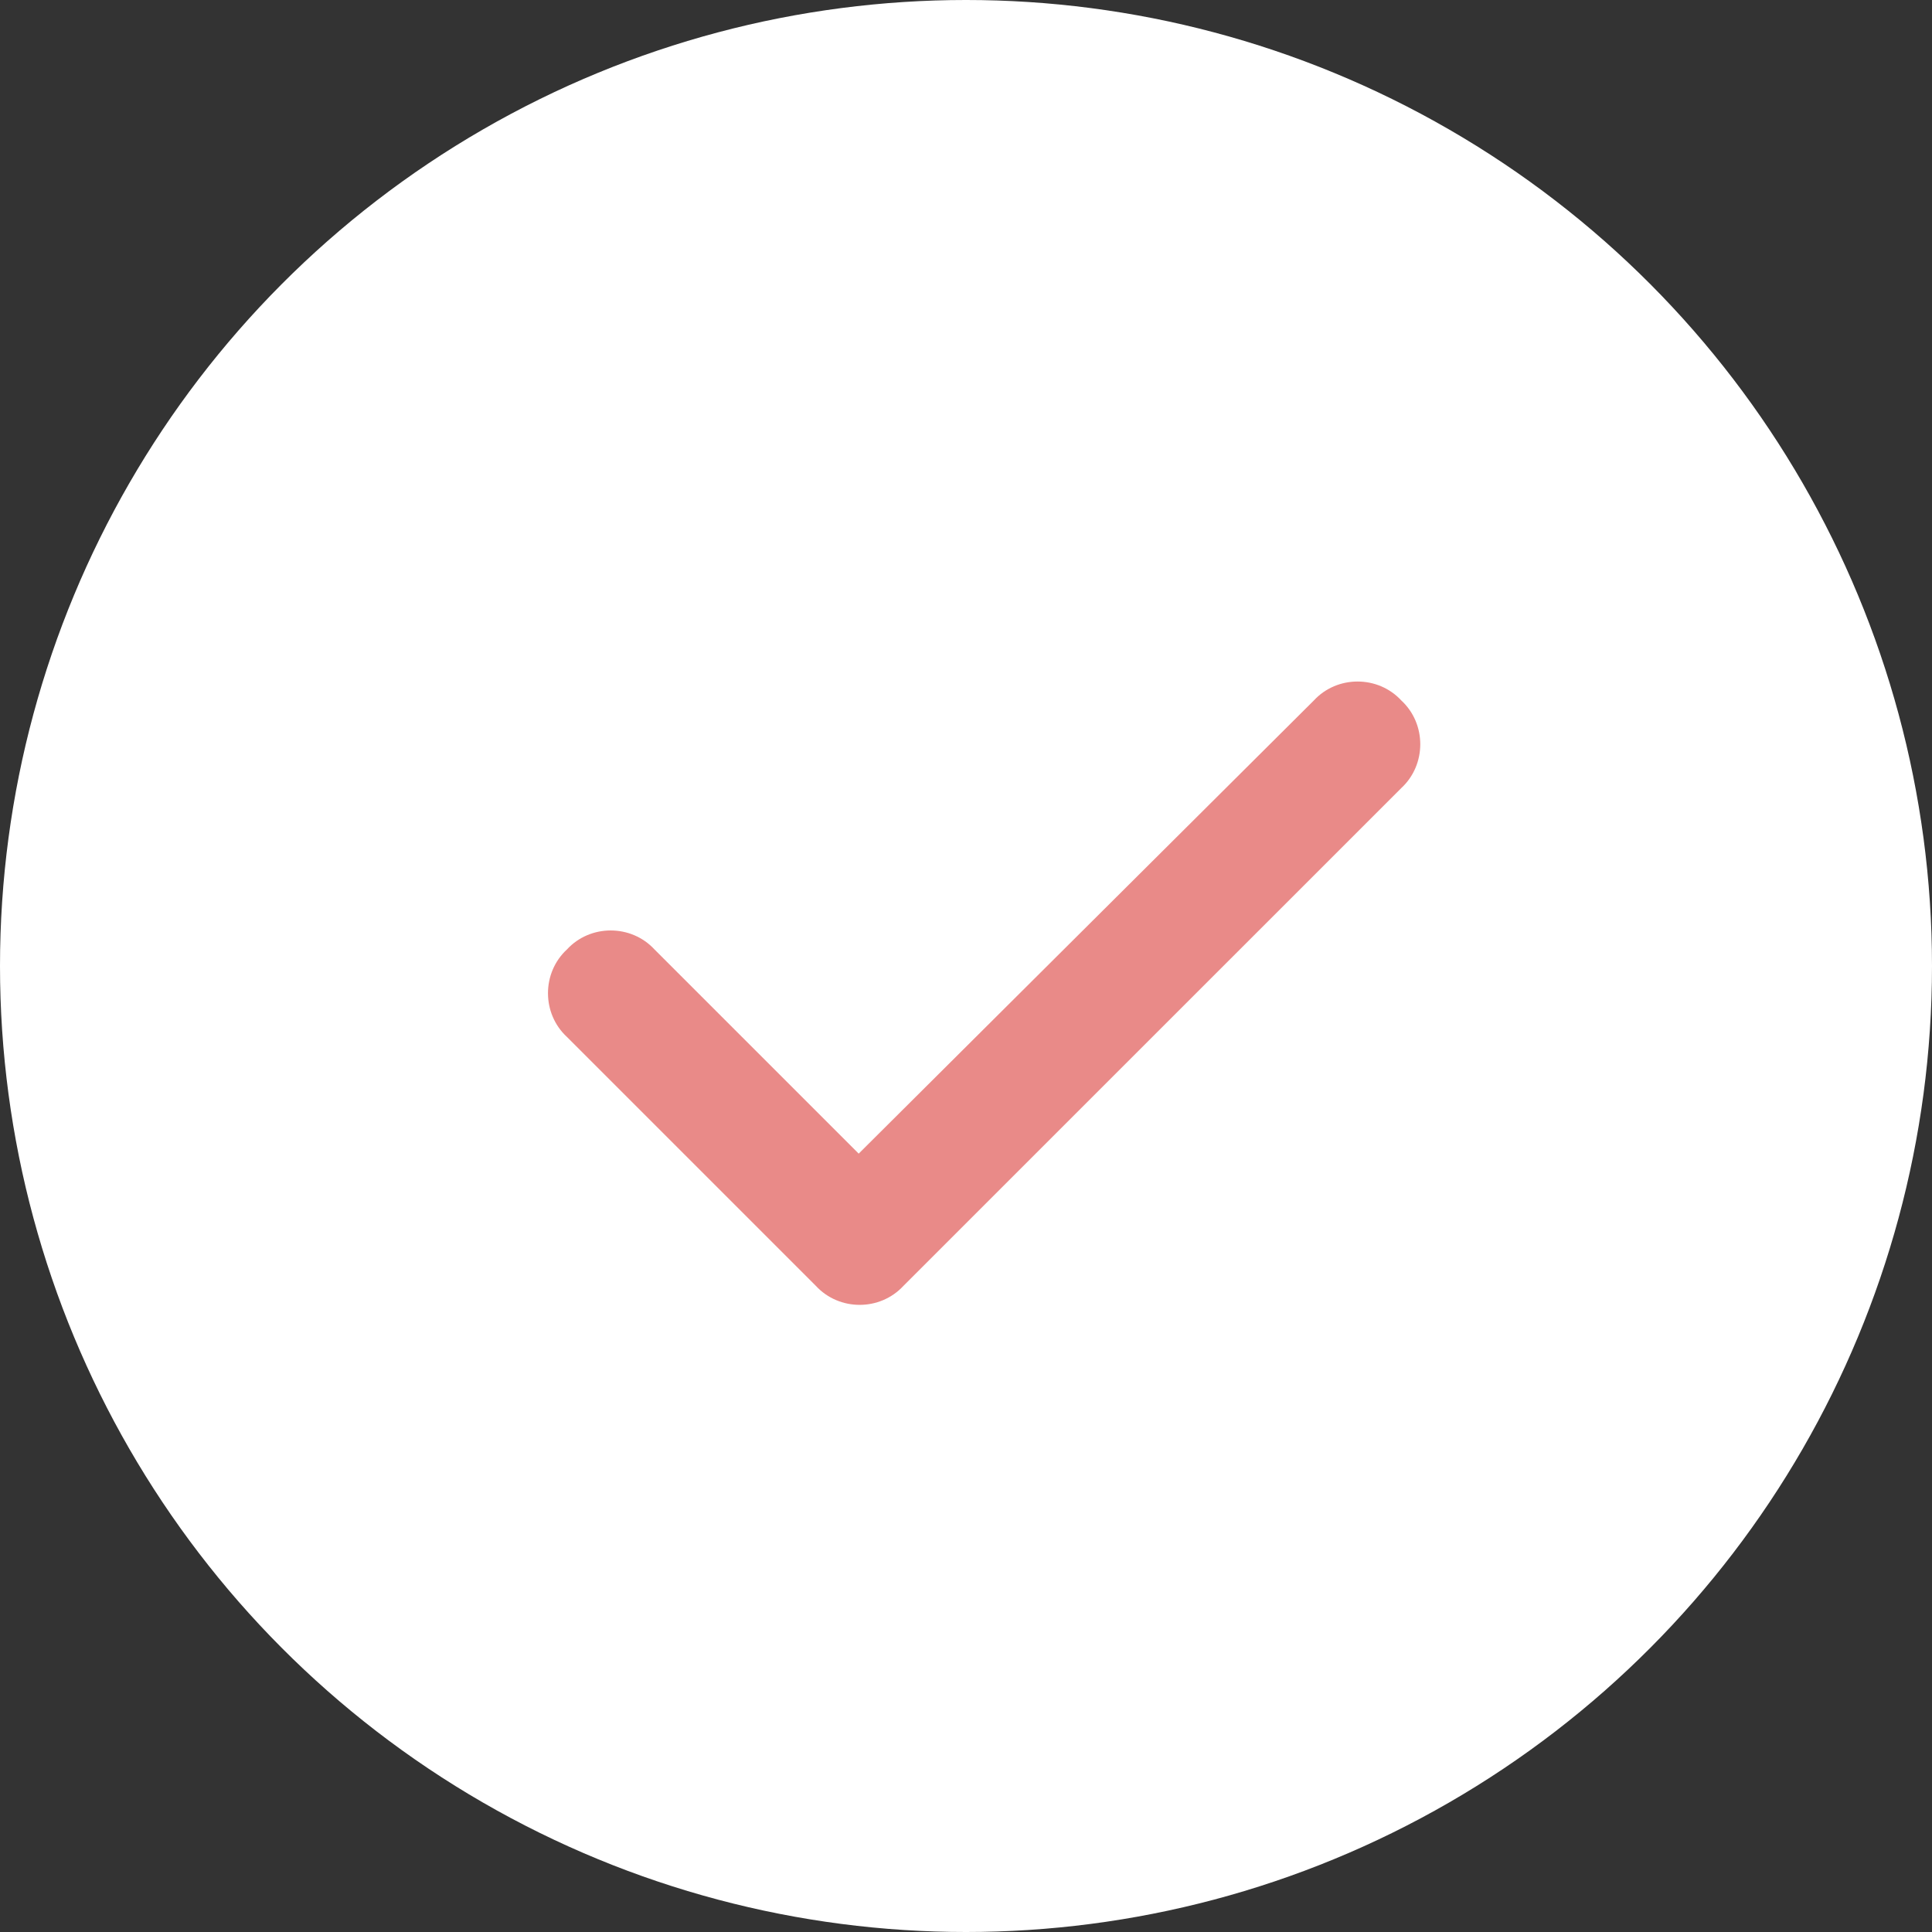 <?xml version="1.0" encoding="UTF-8"?> <svg xmlns="http://www.w3.org/2000/svg" width="33" height="33" viewBox="0 0 33 33" fill="none"><rect x="0" y="0" width="33" height="33" fill="#333333" stroke="none"/><circle cx="16.5" cy="16.5" r="16.5" fill="white"></circle><path d="M23.936 11.965C24.367 12.363 24.367 13.061 23.936 13.46L15.431 21.964C15.032 22.396 14.335 22.396 13.936 21.964L9.684 17.712C9.252 17.313 9.252 16.616 9.684 16.217C10.082 15.785 10.78 15.785 11.179 16.217L14.667 19.705L22.441 11.965C22.839 11.533 23.537 11.533 23.936 11.965Z" fill="#E98A88"></path></svg> 